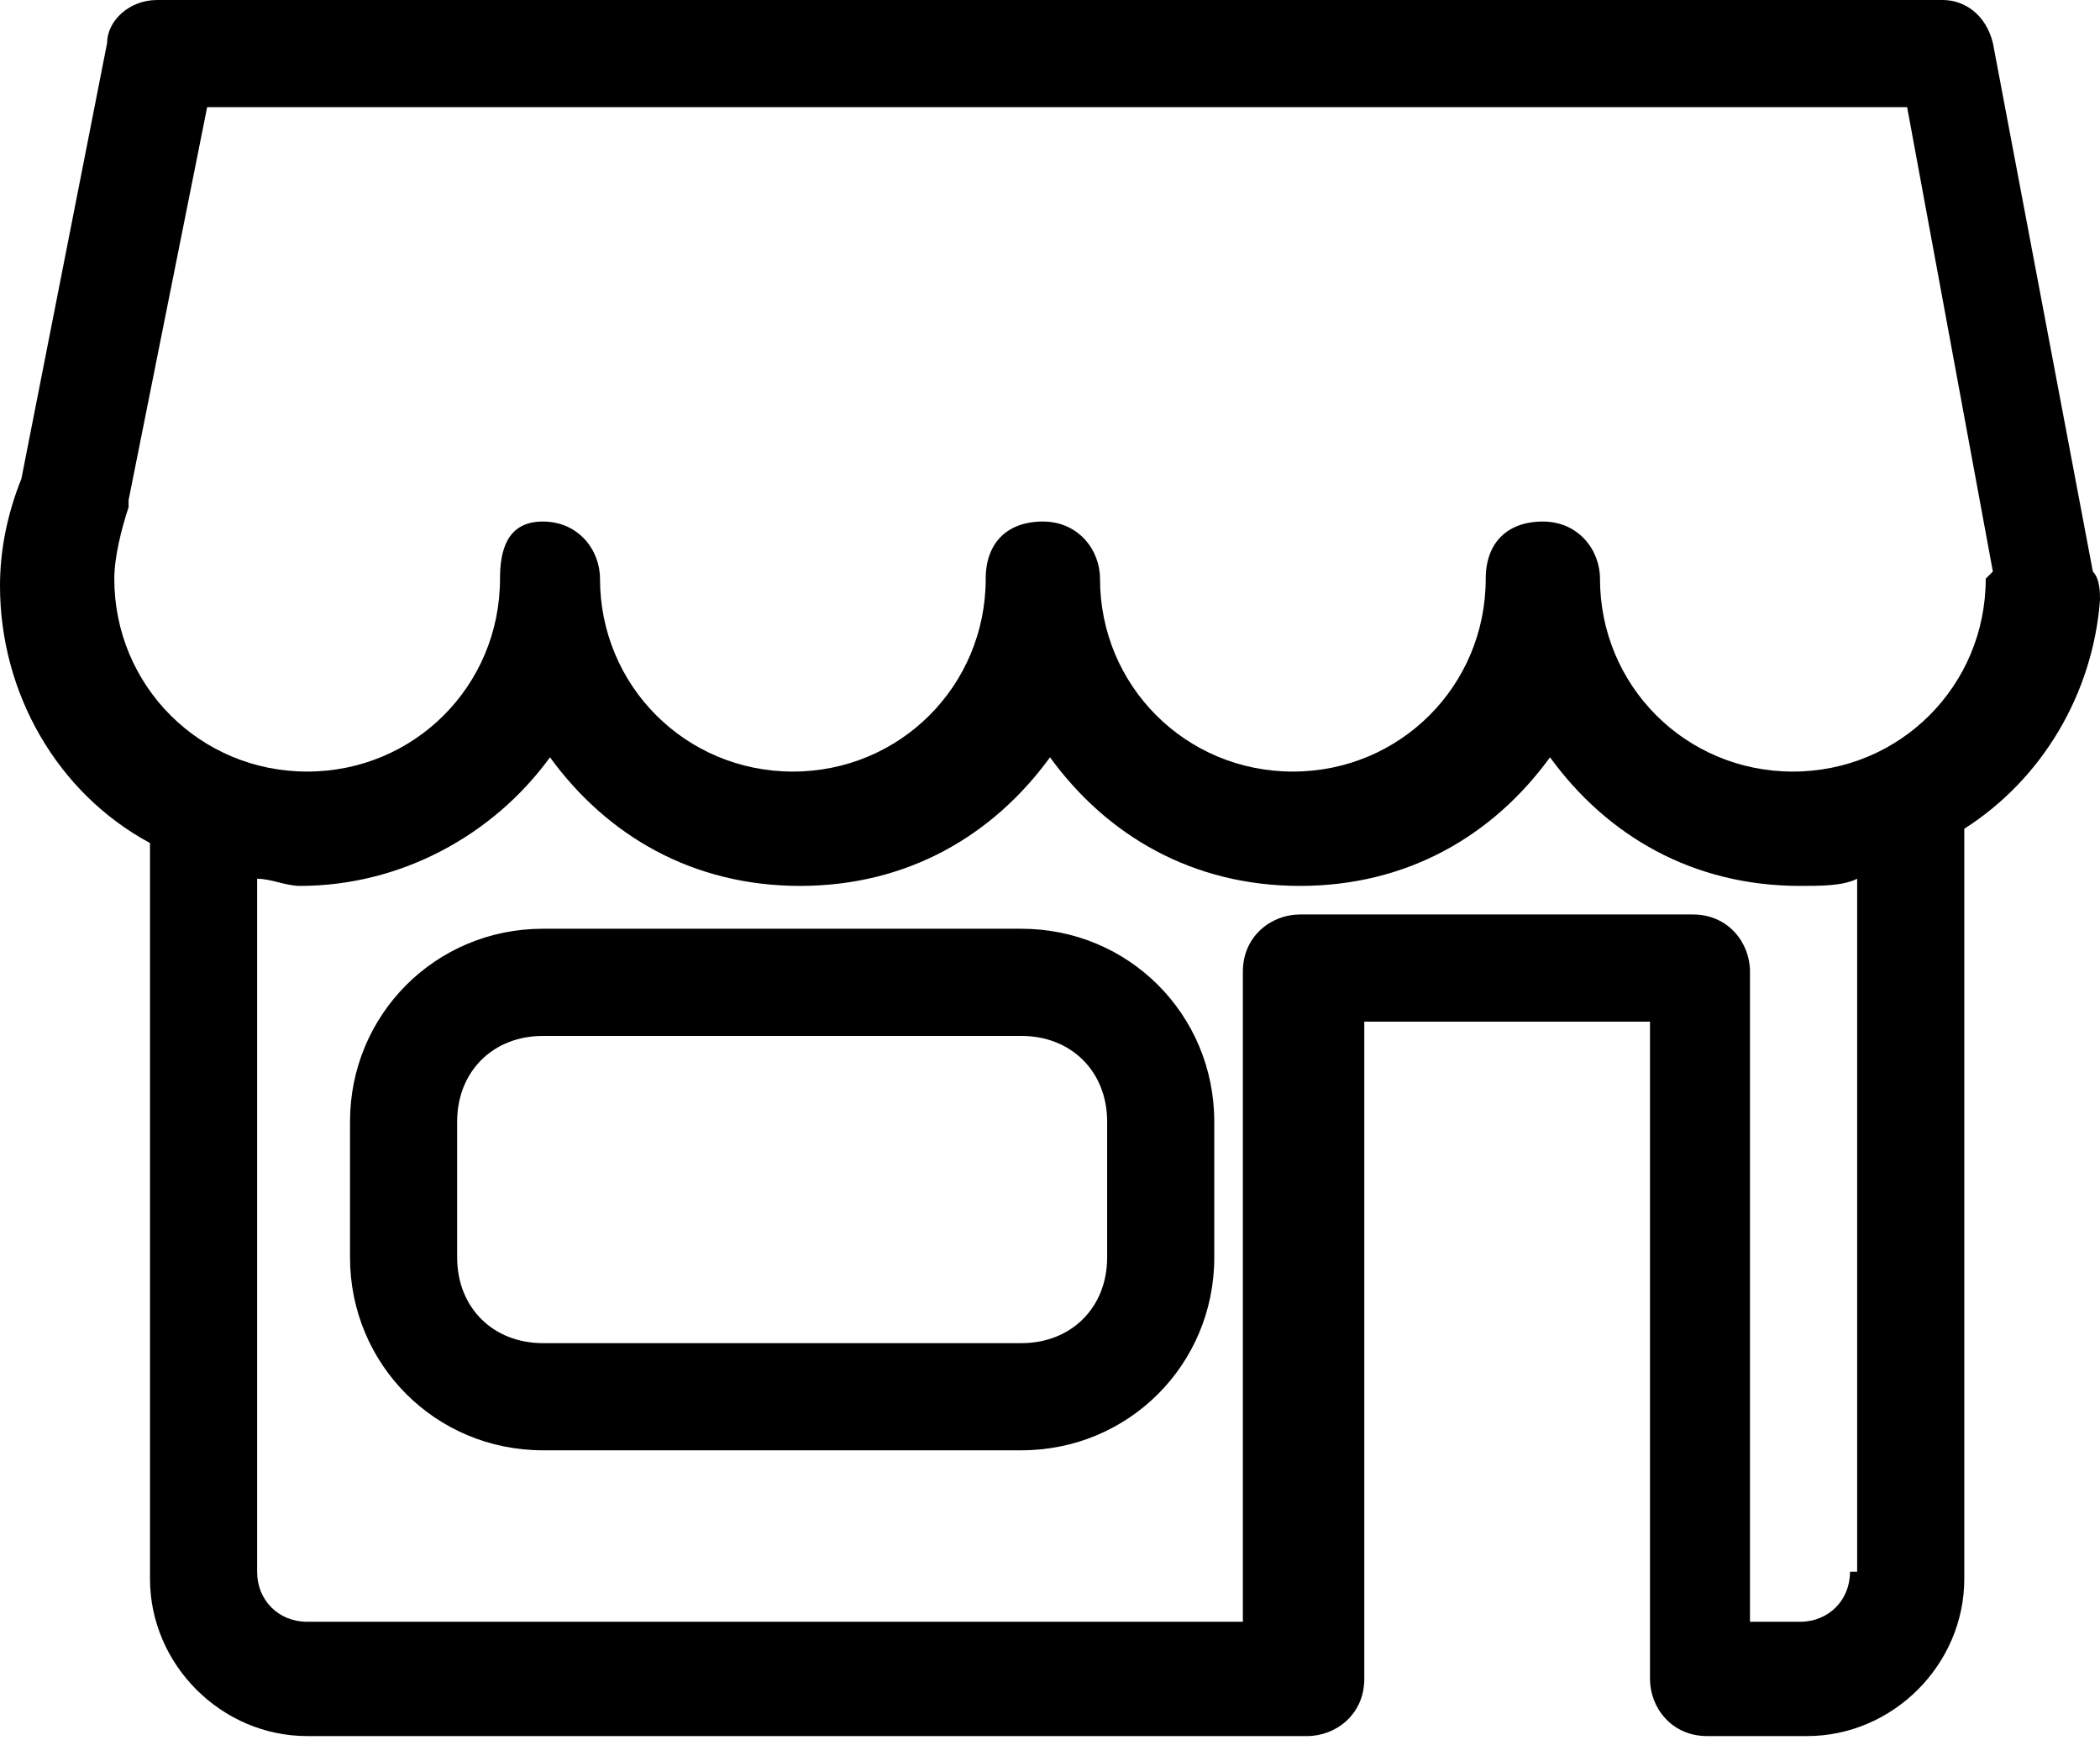 <svg width="70" height="58" viewBox="0 0 70 58" fill="none" xmlns="http://www.w3.org/2000/svg">
<path d="M34.048 30.952H18.095C14.524 30.952 11.667 33.809 11.667 37.381V41.905C11.667 45.476 14.524 48.333 18.095 48.333H34.048C37.619 48.333 40.476 45.476 40.476 41.905V37.381C40.476 33.809 37.619 30.952 34.048 30.952ZM36.905 41.905C36.905 43.571 35.714 44.762 34.048 44.762H18.095C16.429 44.762 15.238 43.571 15.238 41.905V37.381C15.238 35.714 16.429 34.524 18.095 34.524H34.048C35.714 34.524 36.905 35.714 36.905 37.381V41.905ZM69.762 19.048L66.429 1.429C66.191 0.476 65.476 0 64.762 0H5.238C4.286 0 3.571 0.714 3.571 1.429L0.714 15.952C0.238 17.143 0 18.333 0 19.524C0 23.095 1.905 26.429 5 28.095V52.619C5 55.476 7.381 57.857 10.238 57.857H43.571C44.524 57.857 45.476 57.143 45.476 55.952C45.476 55.952 45.476 55.952 45.476 55.714C45.476 55.714 45.476 55.714 45.476 55.476V34.048H55V55.476C55 55.476 55 55.476 55 55.714C55 55.714 55 55.714 55 55.952C55 56.905 55.714 57.857 56.905 57.857H60.238C63.095 57.857 65.476 55.476 65.476 52.619V27.619C68.095 25.952 69.762 23.095 70 20C70 19.762 70 19.286 69.762 19.048ZM61.667 52.381C61.667 53.333 60.952 54.048 60 54.048H58.333V32.381C58.333 31.429 57.619 30.476 56.429 30.476H43.333C42.381 30.476 41.429 31.191 41.429 32.381V54.048H10.238C9.286 54.048 8.571 53.333 8.571 52.381V29.286C9.048 29.286 9.524 29.524 10 29.524C13.333 29.524 16.429 27.857 18.333 25.238C20.238 27.857 23.095 29.524 26.667 29.524C30.238 29.524 33.095 27.857 35 25.238C36.905 27.857 39.762 29.524 43.333 29.524C46.905 29.524 49.762 27.857 51.667 25.238C53.571 27.857 56.429 29.524 60 29.524C60.714 29.524 61.429 29.524 61.905 29.286V52.381H61.667ZM66.191 19.286C66.191 22.857 63.333 25.714 59.762 25.714C56.191 25.714 53.333 22.857 53.333 19.286C53.333 18.333 52.619 17.381 51.429 17.381C50.238 17.381 49.524 18.095 49.524 19.286C49.524 22.857 46.667 25.714 43.095 25.714C39.524 25.714 36.667 22.857 36.667 19.286C36.667 18.333 35.952 17.381 34.762 17.381C33.571 17.381 32.857 18.095 32.857 19.286C32.857 22.857 30 25.714 26.429 25.714C22.857 25.714 20 22.857 20 19.286C20 18.333 19.286 17.381 18.095 17.381C16.905 17.381 16.667 18.333 16.667 19.286C16.667 22.857 13.809 25.714 10.238 25.714C6.667 25.714 3.81 22.857 3.81 19.286C3.81 18.571 4.048 17.619 4.286 16.905V16.667L6.905 3.571H63.571L66.429 19.048C66.191 19.286 66.191 19.286 66.191 19.286Z" fill="black"/>
</svg>
